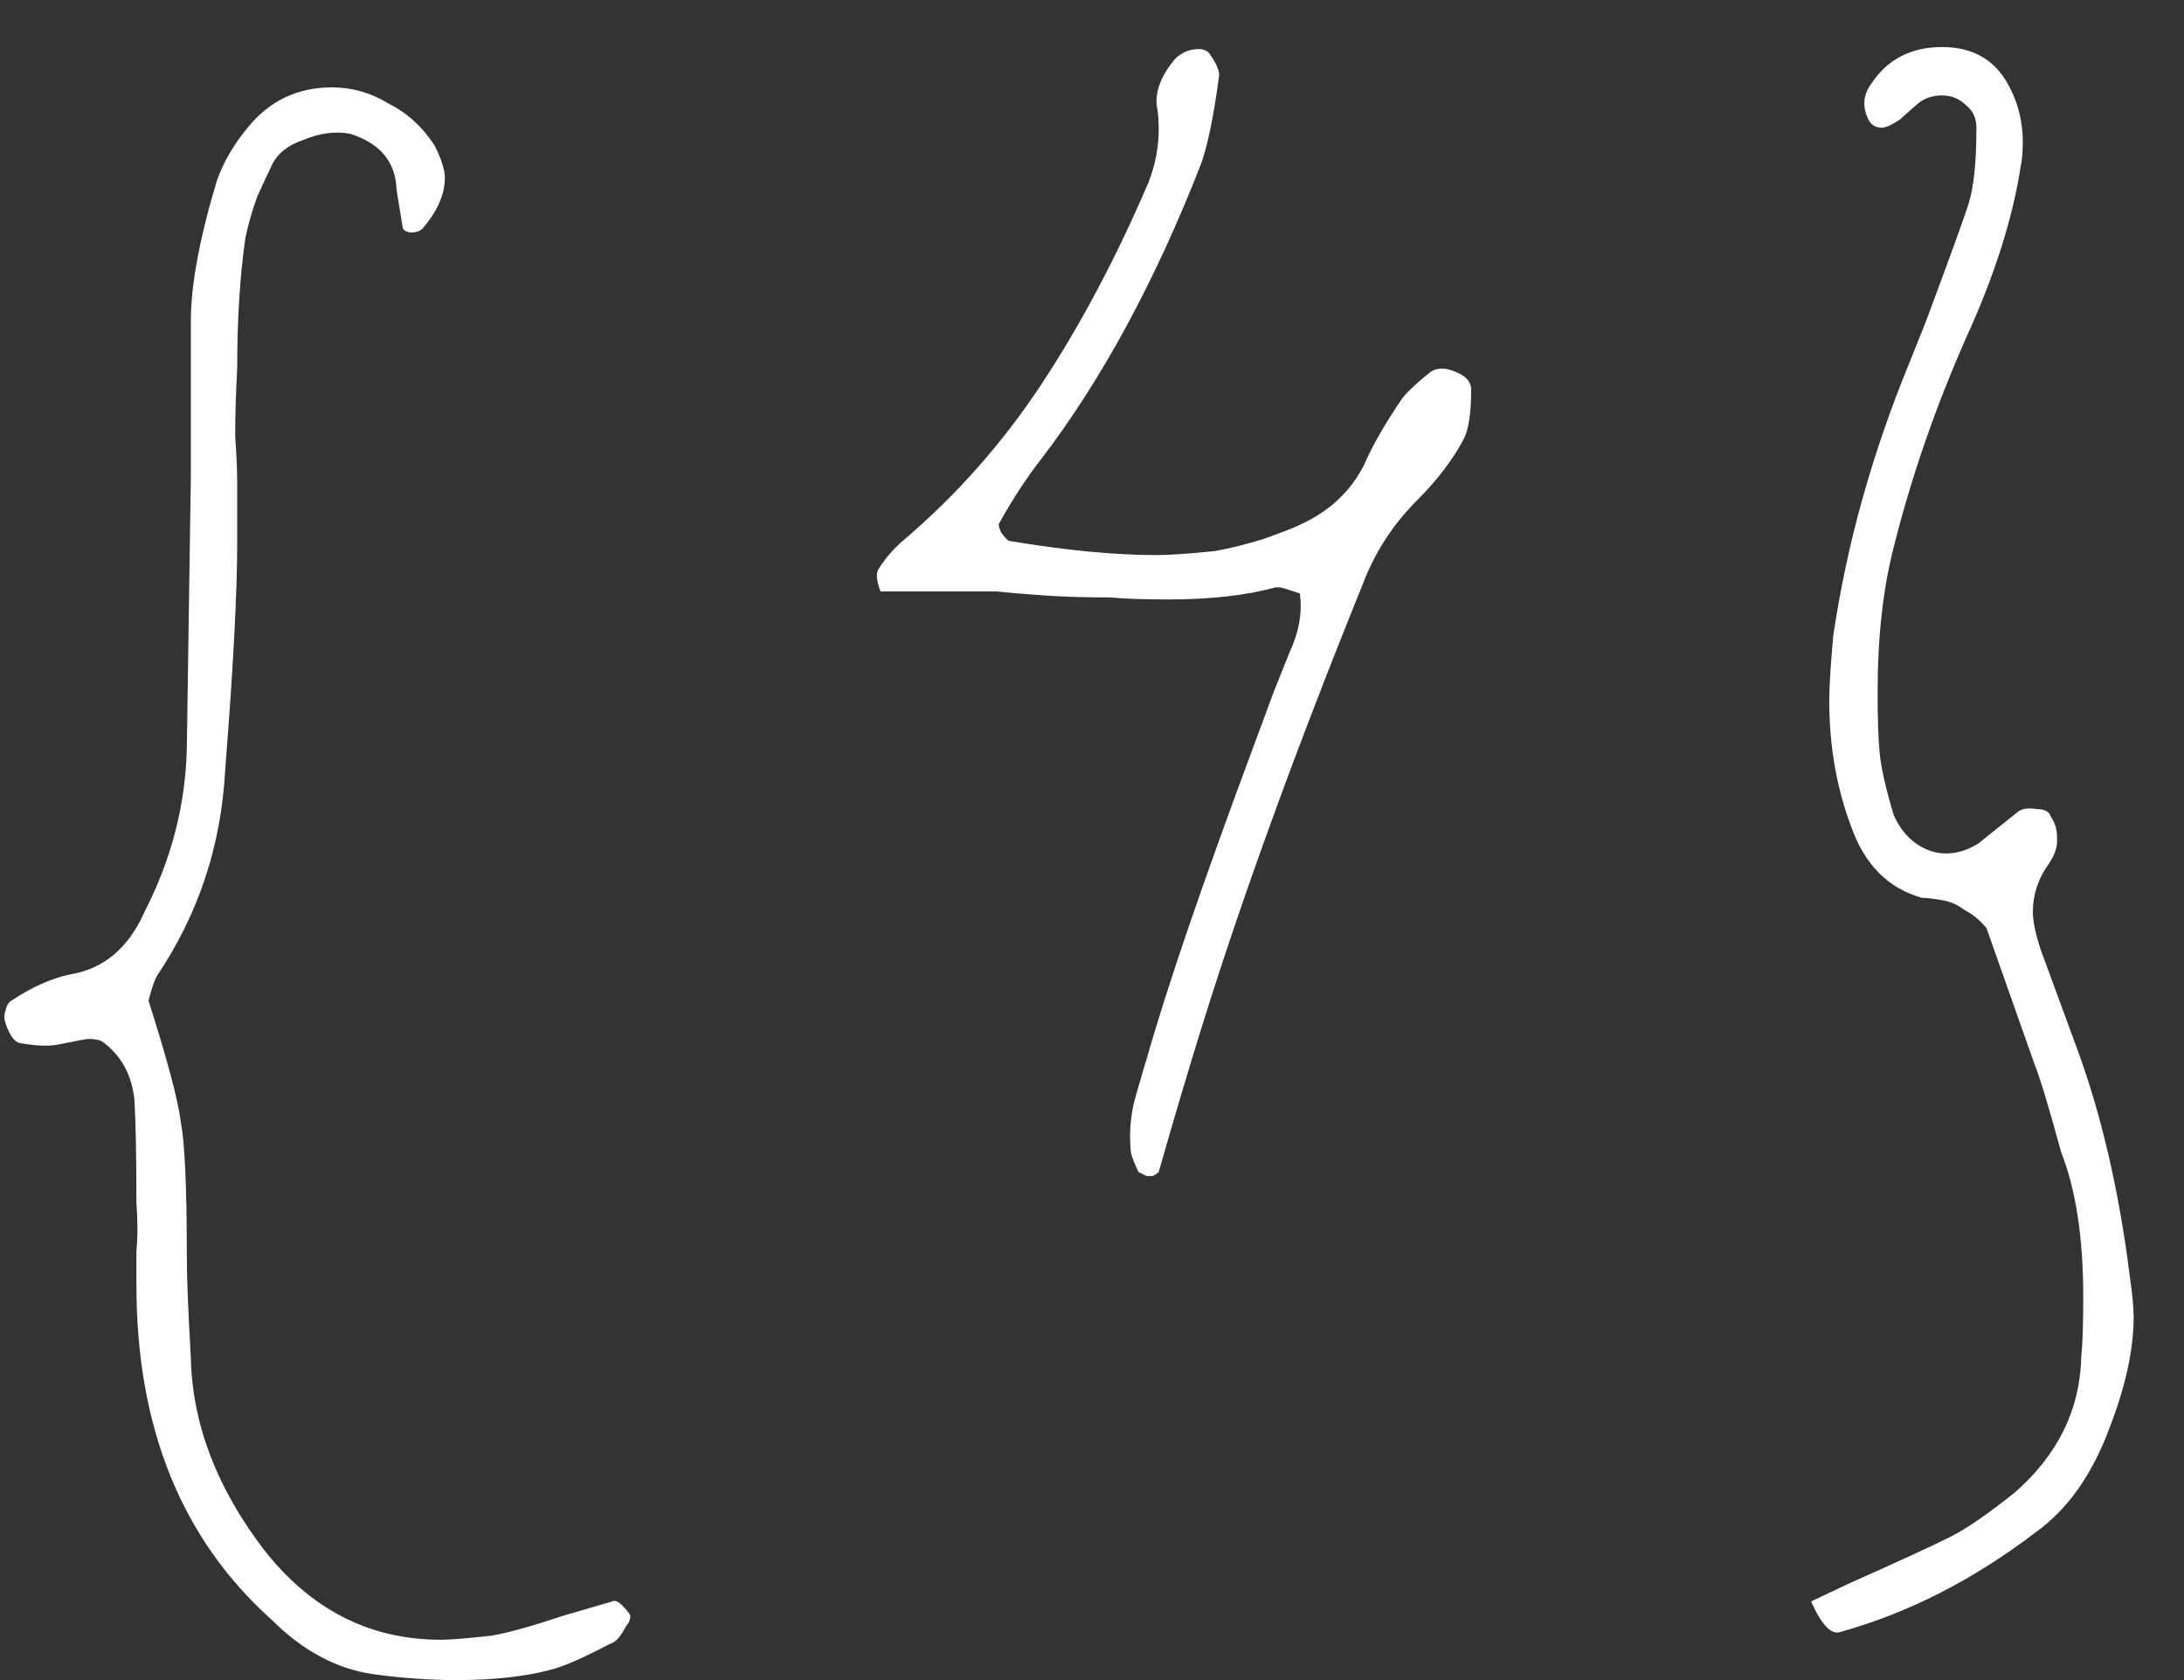 <?xml version="1.0" encoding="UTF-8"?> <svg xmlns="http://www.w3.org/2000/svg" width="39" height="30" viewBox="0 0 39 30" fill="none"><rect x="0" y="0" width="39" height="30" fill="#333333" stroke="none"/><path d="M2.796 17.436C2.748 17.532 2.7 17.676 2.652 17.868C2.988 18.924 3.18 19.644 3.228 20.028C3.3 20.412 3.336 21.204 3.336 22.404C3.336 22.812 3.36 23.424 3.408 24.24C3.432 25.416 3.864 26.556 4.704 27.66C5.544 28.74 6.6 29.28 7.872 29.28C8.04 29.28 8.34 29.256 8.772 29.208C9.06 29.16 9.492 29.04 10.068 28.848L10.932 28.596C10.98 28.572 11.04 28.596 11.112 28.668C11.184 28.74 11.232 28.8 11.256 28.848C11.256 28.92 11.232 28.98 11.184 29.028C11.088 29.22 10.992 29.328 10.896 29.352C10.392 29.616 10.032 29.772 9.816 29.82C9.36 29.94 8.808 30 8.16 30C7.656 30 7.152 29.964 6.648 29.892C6 29.796 5.4 29.472 4.848 28.92C3.24 27.48 2.436 25.488 2.436 22.944C2.436 22.776 2.436 22.572 2.436 22.332C2.46 22.092 2.46 21.804 2.436 21.468C2.436 20.652 2.424 20.04 2.4 19.632C2.352 19.2 2.172 18.864 1.86 18.624C1.812 18.576 1.716 18.552 1.572 18.552C1.548 18.552 1.356 18.588 0.996 18.66C0.828 18.684 0.612 18.672 0.348 18.624C0.252 18.6 0.168 18.48 0.096 18.264C0.072 18.192 0.072 18.12 0.096 18.048C0.12 17.952 0.156 17.892 0.204 17.868C0.564 17.628 0.912 17.472 1.248 17.4C1.848 17.304 2.292 16.932 2.58 16.284C3.06 15.348 3.312 14.376 3.336 13.368L3.408 8.508V5.736C3.408 5.088 3.564 4.248 3.876 3.216C3.996 2.88 4.188 2.556 4.452 2.244C4.836 1.788 5.328 1.56 5.928 1.56C6.288 1.56 6.624 1.656 6.936 1.848C7.272 2.016 7.548 2.268 7.764 2.604C7.884 2.844 7.944 3.036 7.944 3.18C7.944 3.468 7.812 3.768 7.548 4.08C7.5 4.128 7.428 4.152 7.332 4.152C7.308 4.152 7.272 4.14 7.224 4.116C7.2 4.092 7.188 4.068 7.188 4.044C7.116 3.612 7.08 3.384 7.08 3.36C7.056 2.88 6.78 2.556 6.252 2.388C5.988 2.34 5.712 2.376 5.424 2.496C5.136 2.592 4.944 2.748 4.848 2.964C4.8 3.06 4.716 3.24 4.596 3.504C4.5 3.768 4.428 4.02 4.38 4.26C4.284 4.932 4.236 5.7 4.236 6.564C4.212 7.02 4.2 7.428 4.2 7.788C4.224 8.124 4.236 8.412 4.236 8.652V9.696C4.236 10.584 4.164 11.94 4.02 13.764C3.948 15.108 3.54 16.332 2.796 17.436ZM23.031 11.64C23.199 11.28 23.259 10.932 23.211 10.596C22.995 10.524 22.875 10.488 22.851 10.488H22.779C22.251 10.632 21.615 10.704 20.871 10.704C20.415 10.704 20.067 10.692 19.827 10.668C19.371 10.668 18.975 10.656 18.639 10.632C18.303 10.608 18.015 10.584 17.775 10.56H15.723C15.651 10.368 15.639 10.236 15.687 10.164C15.807 9.972 15.951 9.804 16.119 9.66C17.079 8.844 17.907 7.908 18.603 6.852C19.299 5.796 19.935 4.596 20.511 3.252C20.631 2.94 20.691 2.628 20.691 2.316C20.691 2.124 20.679 1.98 20.655 1.884C20.631 1.62 20.739 1.344 20.979 1.056C21.099 0.936 21.243 0.876 21.411 0.876C21.483 0.876 21.543 0.9 21.591 0.948C21.711 1.116 21.771 1.248 21.771 1.344C21.675 2.064 21.567 2.592 21.447 2.928C20.631 5.016 19.683 6.768 18.603 8.184C18.339 8.52 18.087 8.904 17.847 9.336C17.823 9.36 17.835 9.42 17.883 9.516C17.955 9.612 18.003 9.66 18.027 9.66C19.035 9.828 19.911 9.912 20.655 9.912C20.871 9.912 21.219 9.888 21.699 9.84C21.963 9.792 22.251 9.72 22.563 9.624C22.899 9.504 23.115 9.42 23.211 9.372C23.739 9.132 24.123 8.772 24.363 8.292C24.507 7.956 24.735 7.56 25.047 7.104C25.143 6.984 25.311 6.828 25.551 6.636C25.671 6.564 25.815 6.564 25.983 6.636C26.175 6.708 26.271 6.816 26.271 6.96C26.271 7.392 26.223 7.692 26.127 7.86C25.935 8.22 25.659 8.58 25.299 8.94C24.867 9.372 24.543 9.876 24.327 10.452C23.151 13.356 22.203 15.96 21.483 18.264C21.243 19.032 20.979 19.92 20.691 20.928C20.667 20.952 20.631 20.976 20.583 21C20.559 21 20.523 21 20.475 21L20.331 20.928C20.235 20.736 20.187 20.592 20.187 20.496C20.163 20.16 20.199 19.836 20.295 19.524C20.391 19.188 20.451 18.984 20.475 18.912C20.835 17.64 21.471 15.78 22.383 13.332L22.743 12.36C22.791 12.24 22.887 12 23.031 11.64ZM32.881 29.136C32.713 29.208 32.533 29.028 32.341 28.596L33.025 28.272C33.889 27.888 34.489 27.612 34.825 27.444C35.113 27.3 35.497 27.036 35.977 26.652C36.745 25.98 37.141 25.176 37.165 24.24C37.189 24 37.201 23.64 37.201 23.16C37.201 22.104 37.069 21.24 36.805 20.568C36.589 19.776 36.433 19.26 36.337 19.02L35.473 16.572C35.353 16.428 35.221 16.32 35.077 16.248C34.957 16.152 34.813 16.092 34.645 16.068C34.501 16.044 34.393 16.032 34.321 16.032C33.721 15.864 33.301 15.444 33.061 14.772C32.797 14.076 32.665 13.32 32.665 12.504C32.665 12.264 32.689 11.88 32.737 11.352C32.977 9.72 33.433 8.088 34.105 6.456L34.393 5.736C34.849 4.512 35.101 3.816 35.149 3.648C35.245 3.36 35.293 2.904 35.293 2.28C35.293 2.112 35.233 1.98 35.113 1.884C34.993 1.764 34.849 1.704 34.681 1.704C34.513 1.704 34.369 1.752 34.249 1.848L33.925 2.136C33.781 2.232 33.673 2.28 33.601 2.28C33.481 2.28 33.397 2.22 33.349 2.1C33.253 1.884 33.277 1.68 33.421 1.488C33.709 1.056 34.129 0.84 34.681 0.84C35.257 0.84 35.665 1.092 35.905 1.596C36.049 1.884 36.121 2.196 36.121 2.532C36.121 2.724 36.109 2.868 36.085 2.964C35.941 3.9 35.617 4.92 35.113 6.024C34.561 7.272 34.129 8.52 33.817 9.768C33.625 10.512 33.529 11.376 33.529 12.36C33.529 12.84 33.541 13.2 33.565 13.44C33.589 13.704 33.673 14.076 33.817 14.556C33.913 14.772 34.045 14.94 34.213 15.06C34.381 15.18 34.561 15.24 34.753 15.24C34.945 15.24 35.137 15.18 35.329 15.06L36.049 14.484C36.121 14.436 36.229 14.424 36.373 14.448C36.517 14.448 36.601 14.496 36.625 14.592C36.697 14.688 36.733 14.808 36.733 14.952V15.024C36.733 15.144 36.685 15.276 36.589 15.42C36.397 15.684 36.301 15.972 36.301 16.284C36.301 16.452 36.349 16.68 36.445 16.968L37.093 18.732C37.525 19.908 37.837 21.252 38.029 22.764C38.077 23.1 38.101 23.352 38.101 23.52C38.101 24.096 37.957 24.756 37.669 25.5C37.357 26.34 36.913 26.964 36.337 27.372C35.233 28.212 34.081 28.8 32.881 29.136Z" fill="white"></path></svg> 